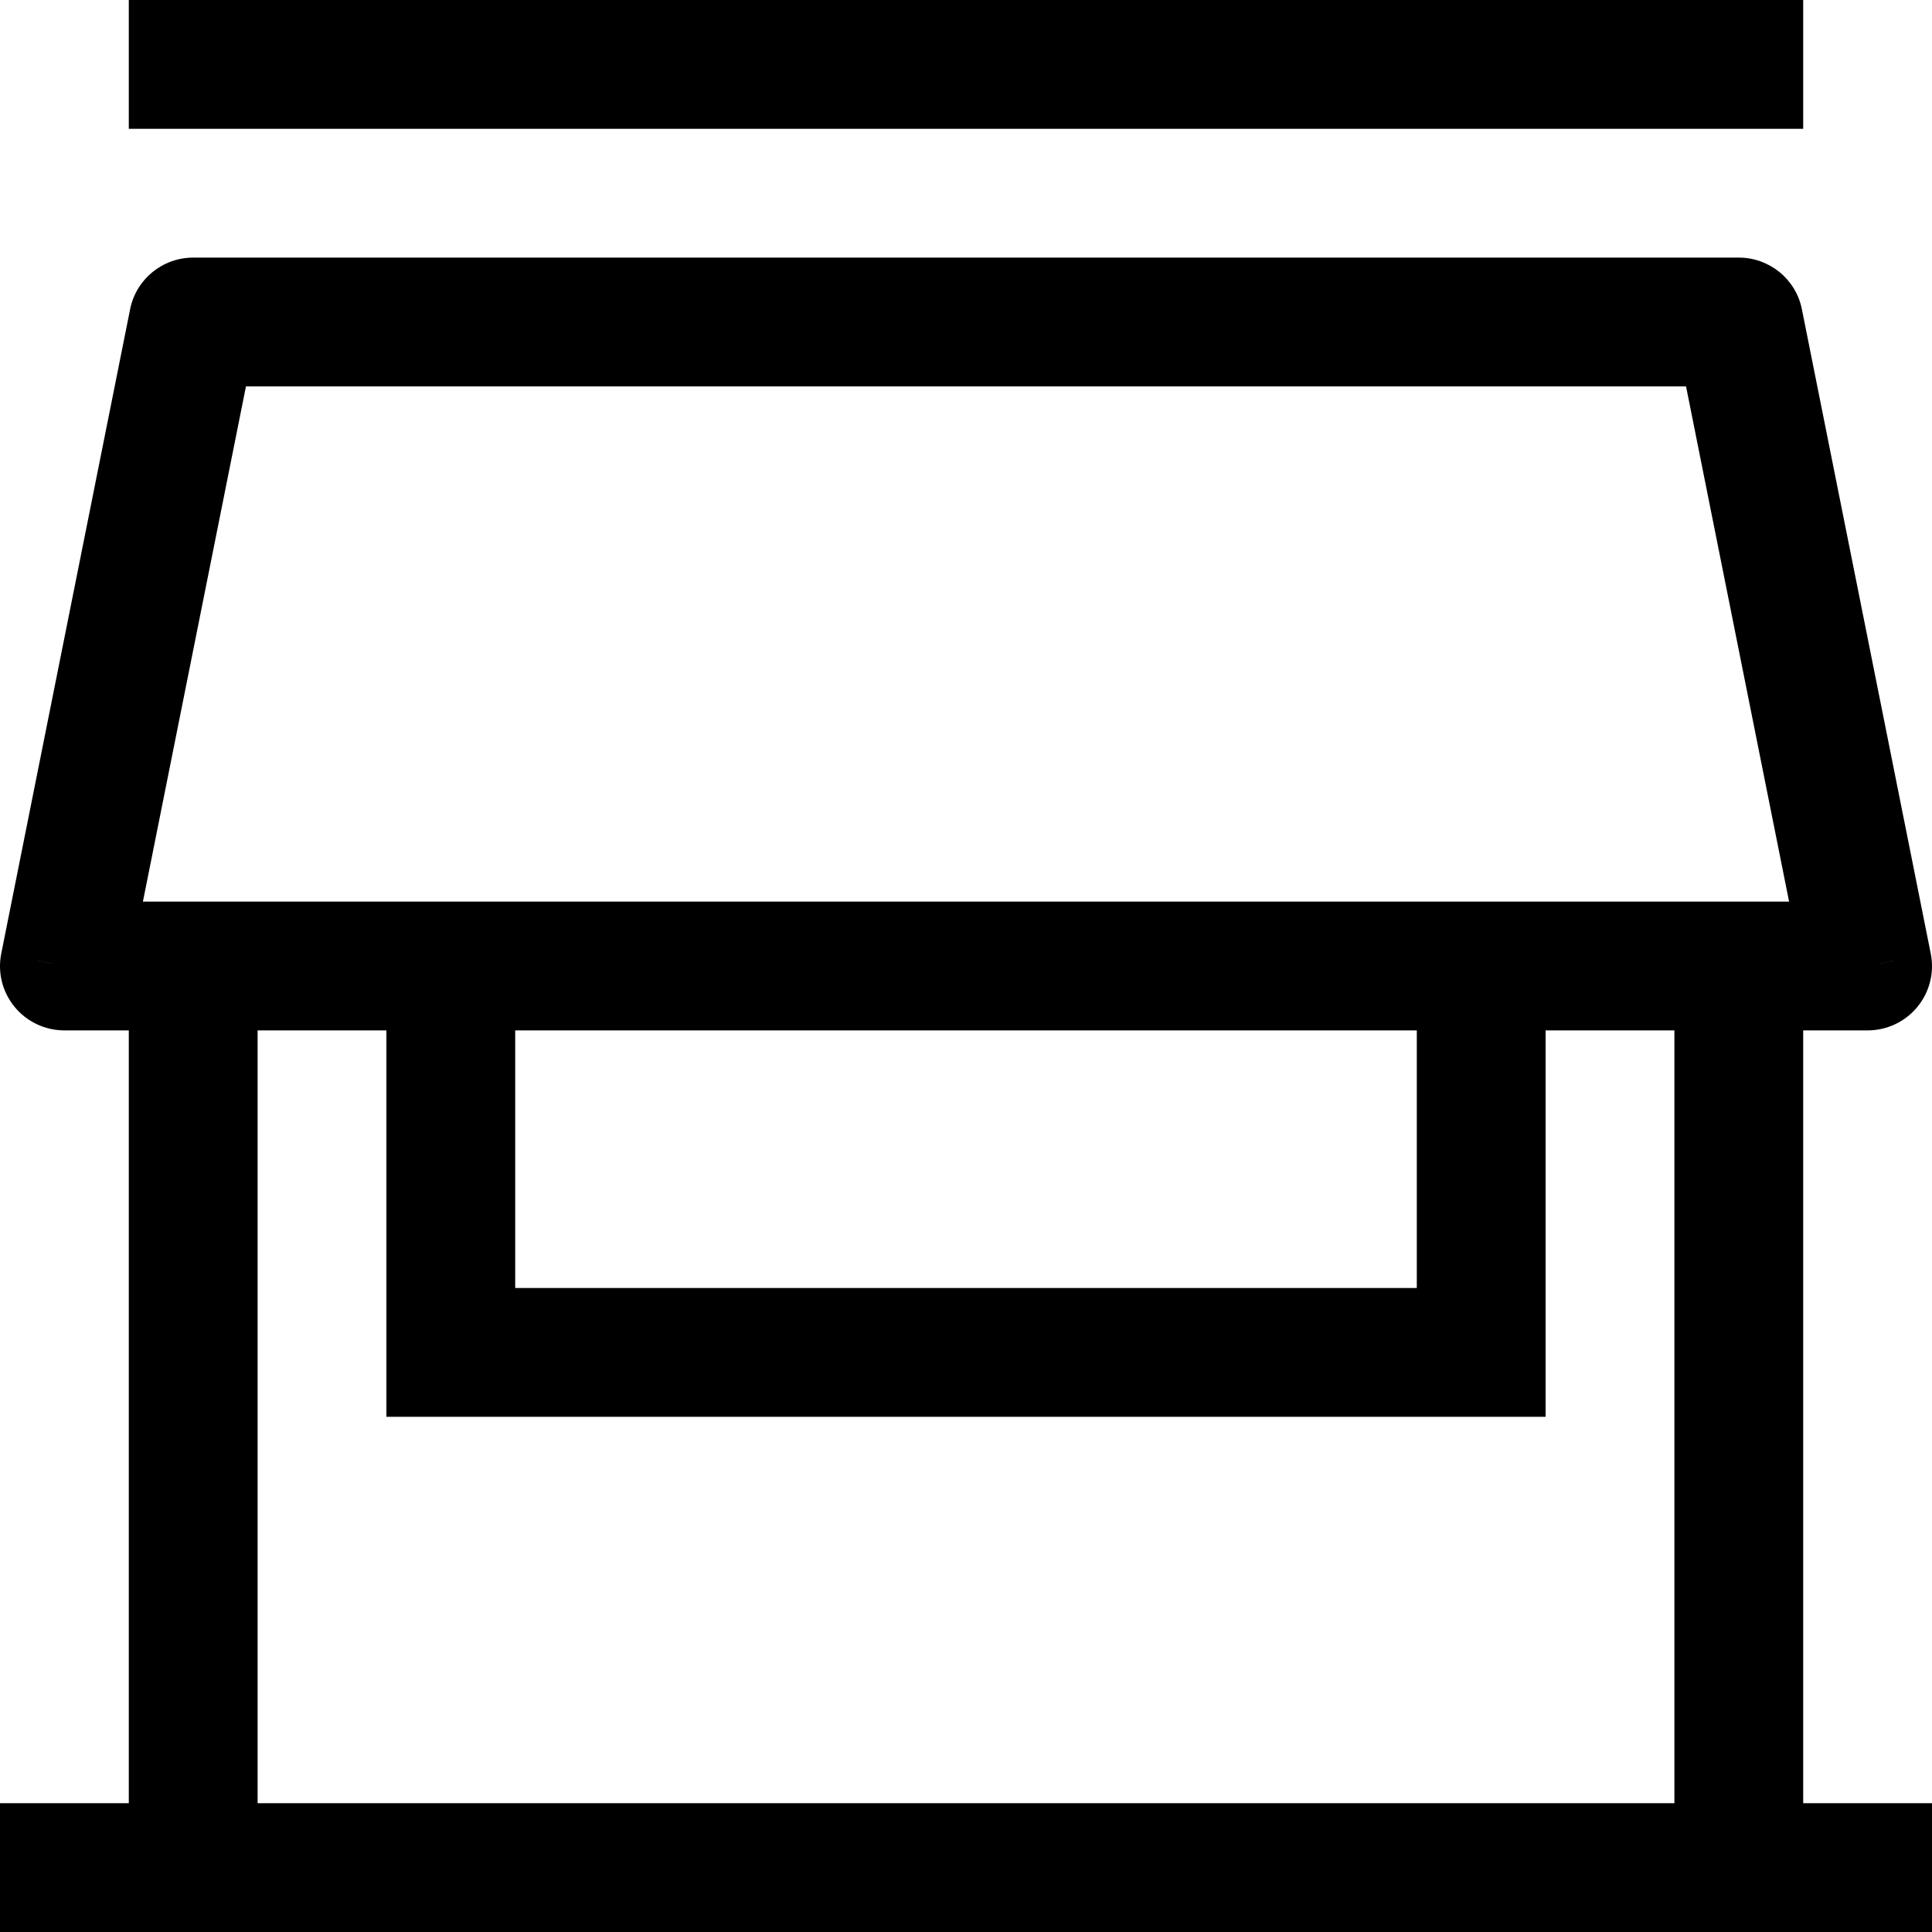 <?xml version="1.0" encoding="UTF-8"?>
<svg xmlns="http://www.w3.org/2000/svg" width="60" height="60" viewBox="0 0 15 15" fill="none" id="icon_221753345954368" data-filename="shop.svg">
  <path d="M1.5 2.5V2C1.262 2 1.056 2.168 1.01 2.402L1.5 2.5ZM13.5 2.5L13.99 2.402C13.944 2.168 13.738 2 13.5 2V2.5ZM14.5 7.5V8C14.65 8 14.792 7.933 14.887 7.817C14.982 7.701 15.02 7.549 14.99 7.402L14.5 7.5ZM0.5 7.5L0.01 7.402C-0.02 7.549 0.018 7.701 0.113 7.817C0.208 7.933 0.35 8 0.5 8V7.5ZM3.5 10.5H3V11H3.5V10.5ZM11.5 10.5V11H12V10.5H11.5ZM0 15H15V14H0V15ZM1 7.5V14.5H2V7.5H1ZM13 7.5V14.5H14V7.5H13ZM1.5 3H13.5V2H1.5V3ZM13.01 2.598L14.01 7.598L14.99 7.402L13.99 2.402L13.01 2.598ZM14.5 7H0.5V8H14.5V7ZM0.99 7.598L1.99 2.598L1.01 2.402L0.01 7.402L0.99 7.598ZM1 1H14V0H1V1ZM3 7.5V10.5H4V7.5H3ZM3.5 11H11.5V10H3.5V11ZM12 10.5V7.5H11V10.5H12Z" fill="#000000"></path>
</svg>
